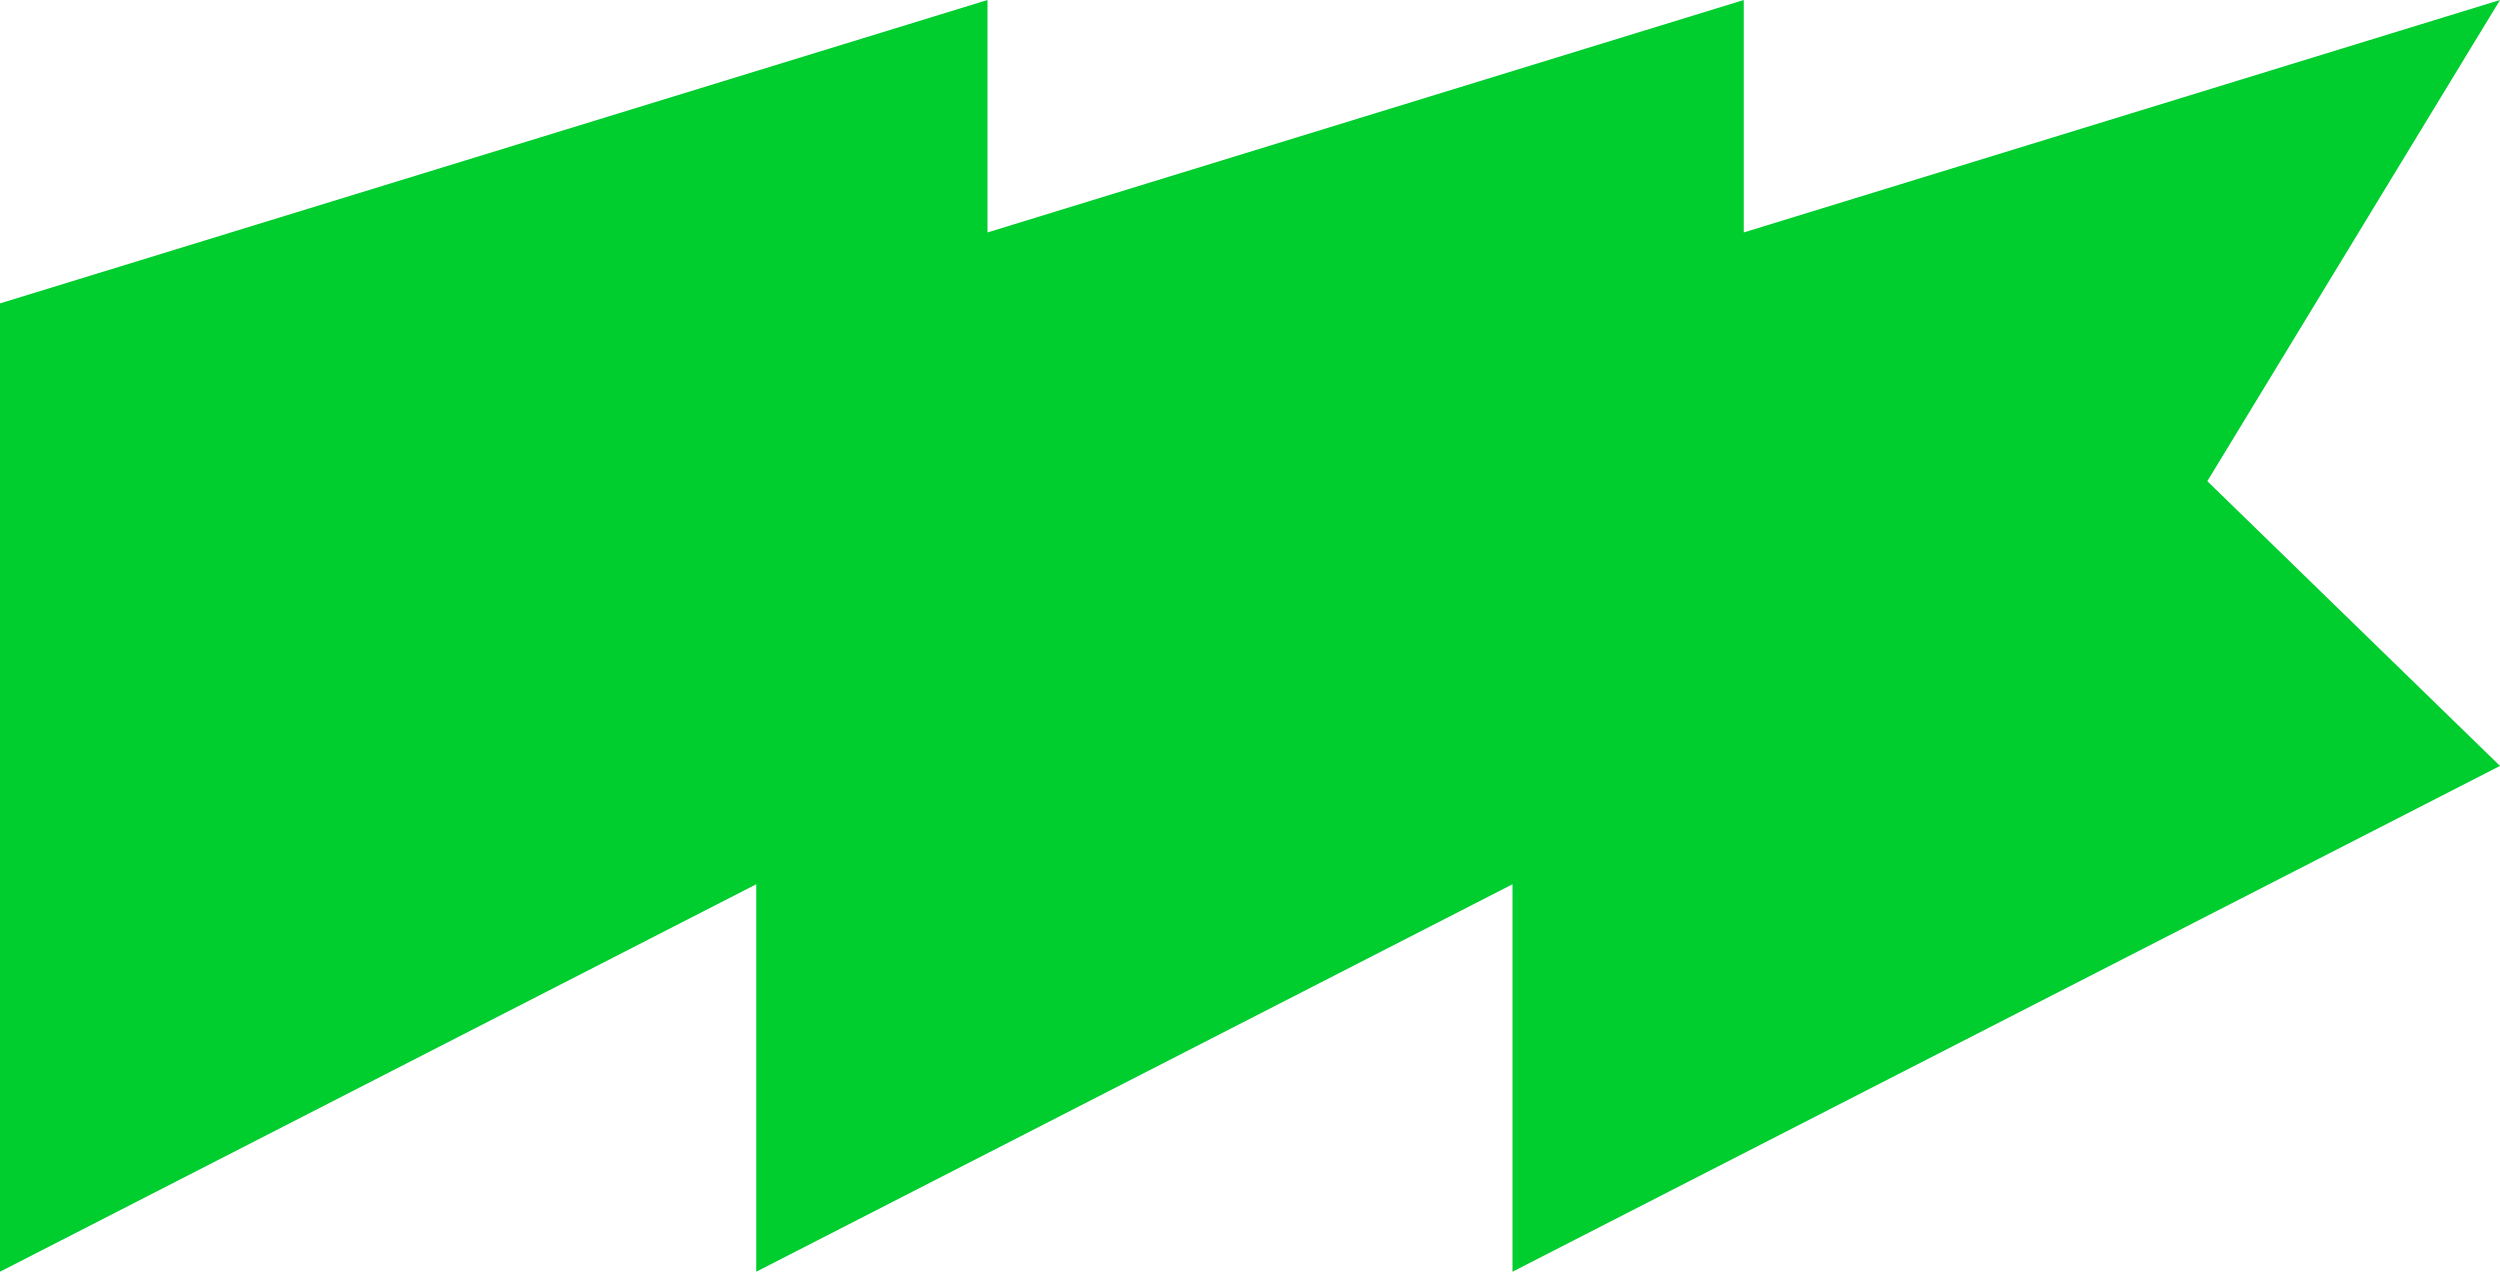 <svg xmlns="http://www.w3.org/2000/svg" id="Camada_2" viewBox="0 0 188.86 96.07"><defs><style>.cls-1{fill:#00cd2e;}</style></defs><g id="Camada_1-2"><polygon class="cls-1" points="188.86 0 131.73 17.56 131.73 0 74.6 17.56 74.6 0 0 22.92 0 96.07 57.13 66.8 57.13 96.07 114.26 66.8 114.26 96.07 188.86 57.86 166.75 36.35 188.86 0"></polygon></g></svg>